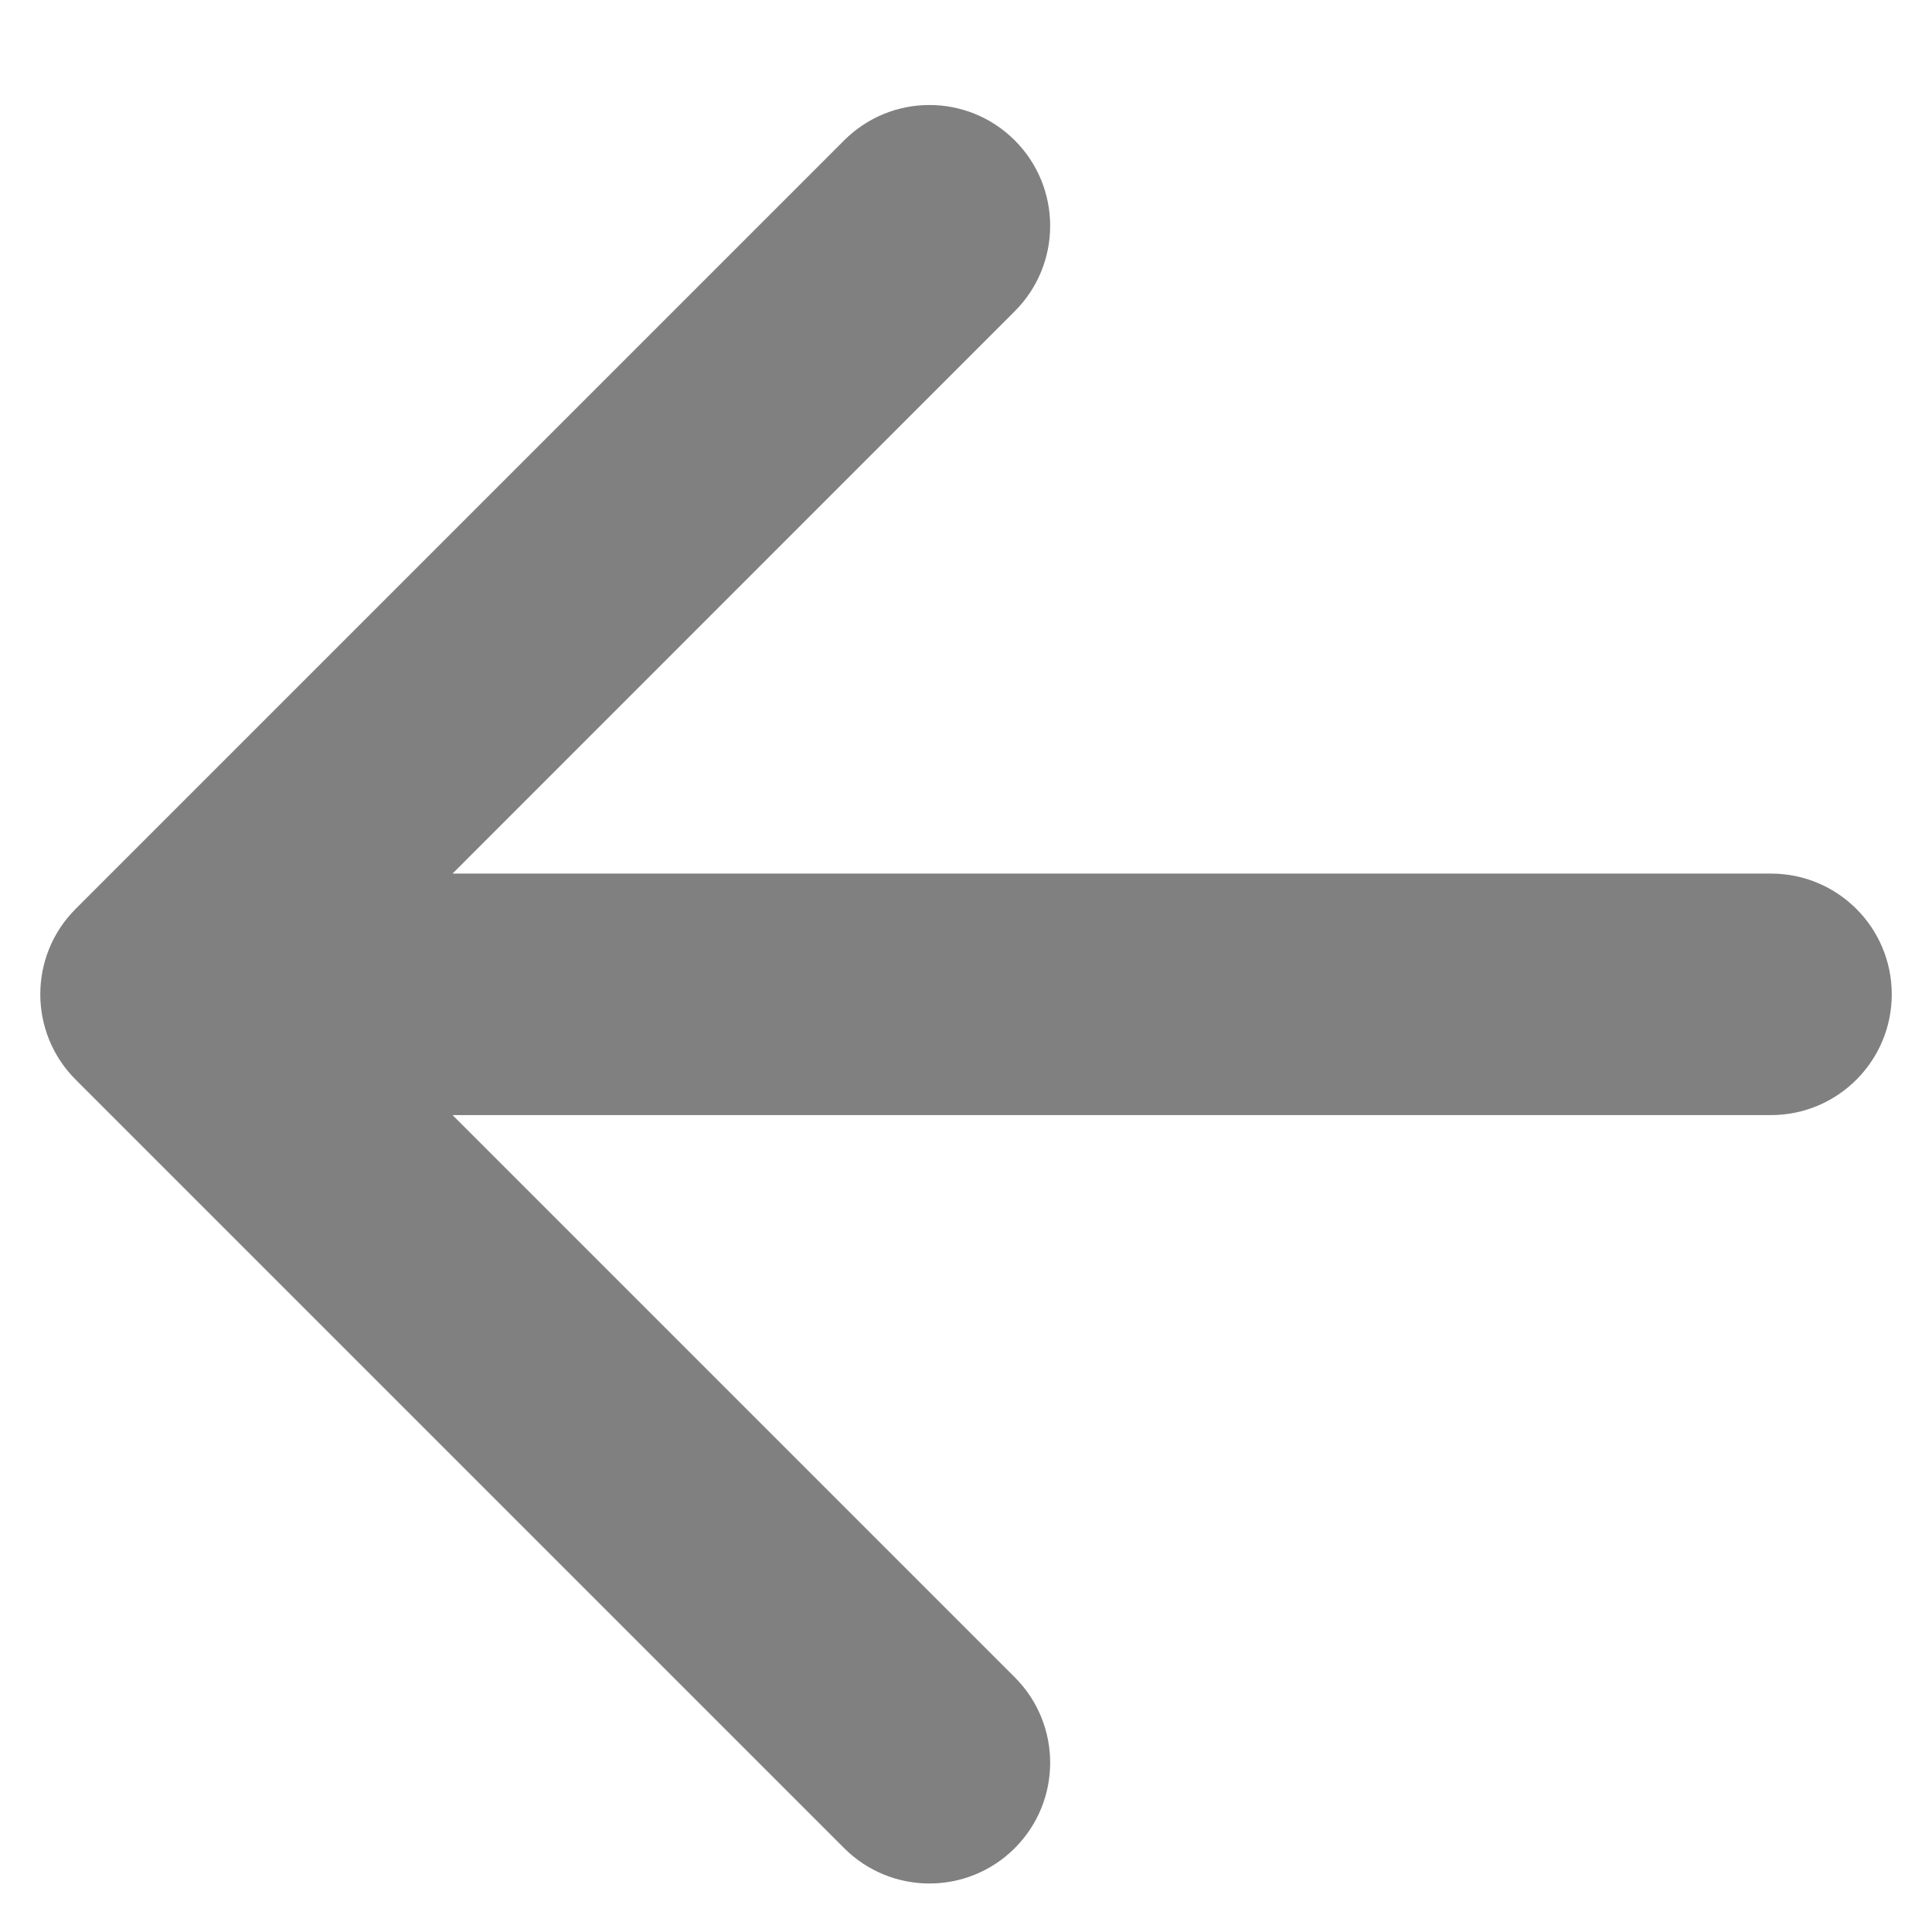 <svg width="12" height="12" viewBox="0 0 12 12" fill="none" xmlns="http://www.w3.org/2000/svg">
<path id="Arrow 2" d="M11 6.926C11.414 6.926 11.75 6.59 11.75 6.176C11.75 5.761 11.414 5.426 11 5.426V6.926ZM0.47 5.645C0.177 5.938 0.177 6.413 0.47 6.706L5.243 11.479C5.536 11.772 6.01 11.772 6.303 11.479C6.596 11.186 6.596 10.711 6.303 10.418L2.061 6.176L6.303 1.933C6.596 1.64 6.596 1.165 6.303 0.872C6.01 0.579 5.536 0.579 5.243 0.872L0.47 5.645ZM11 5.426L1 5.426V6.926L11 6.926V5.426Z" fill="#808080"/>
</svg>
